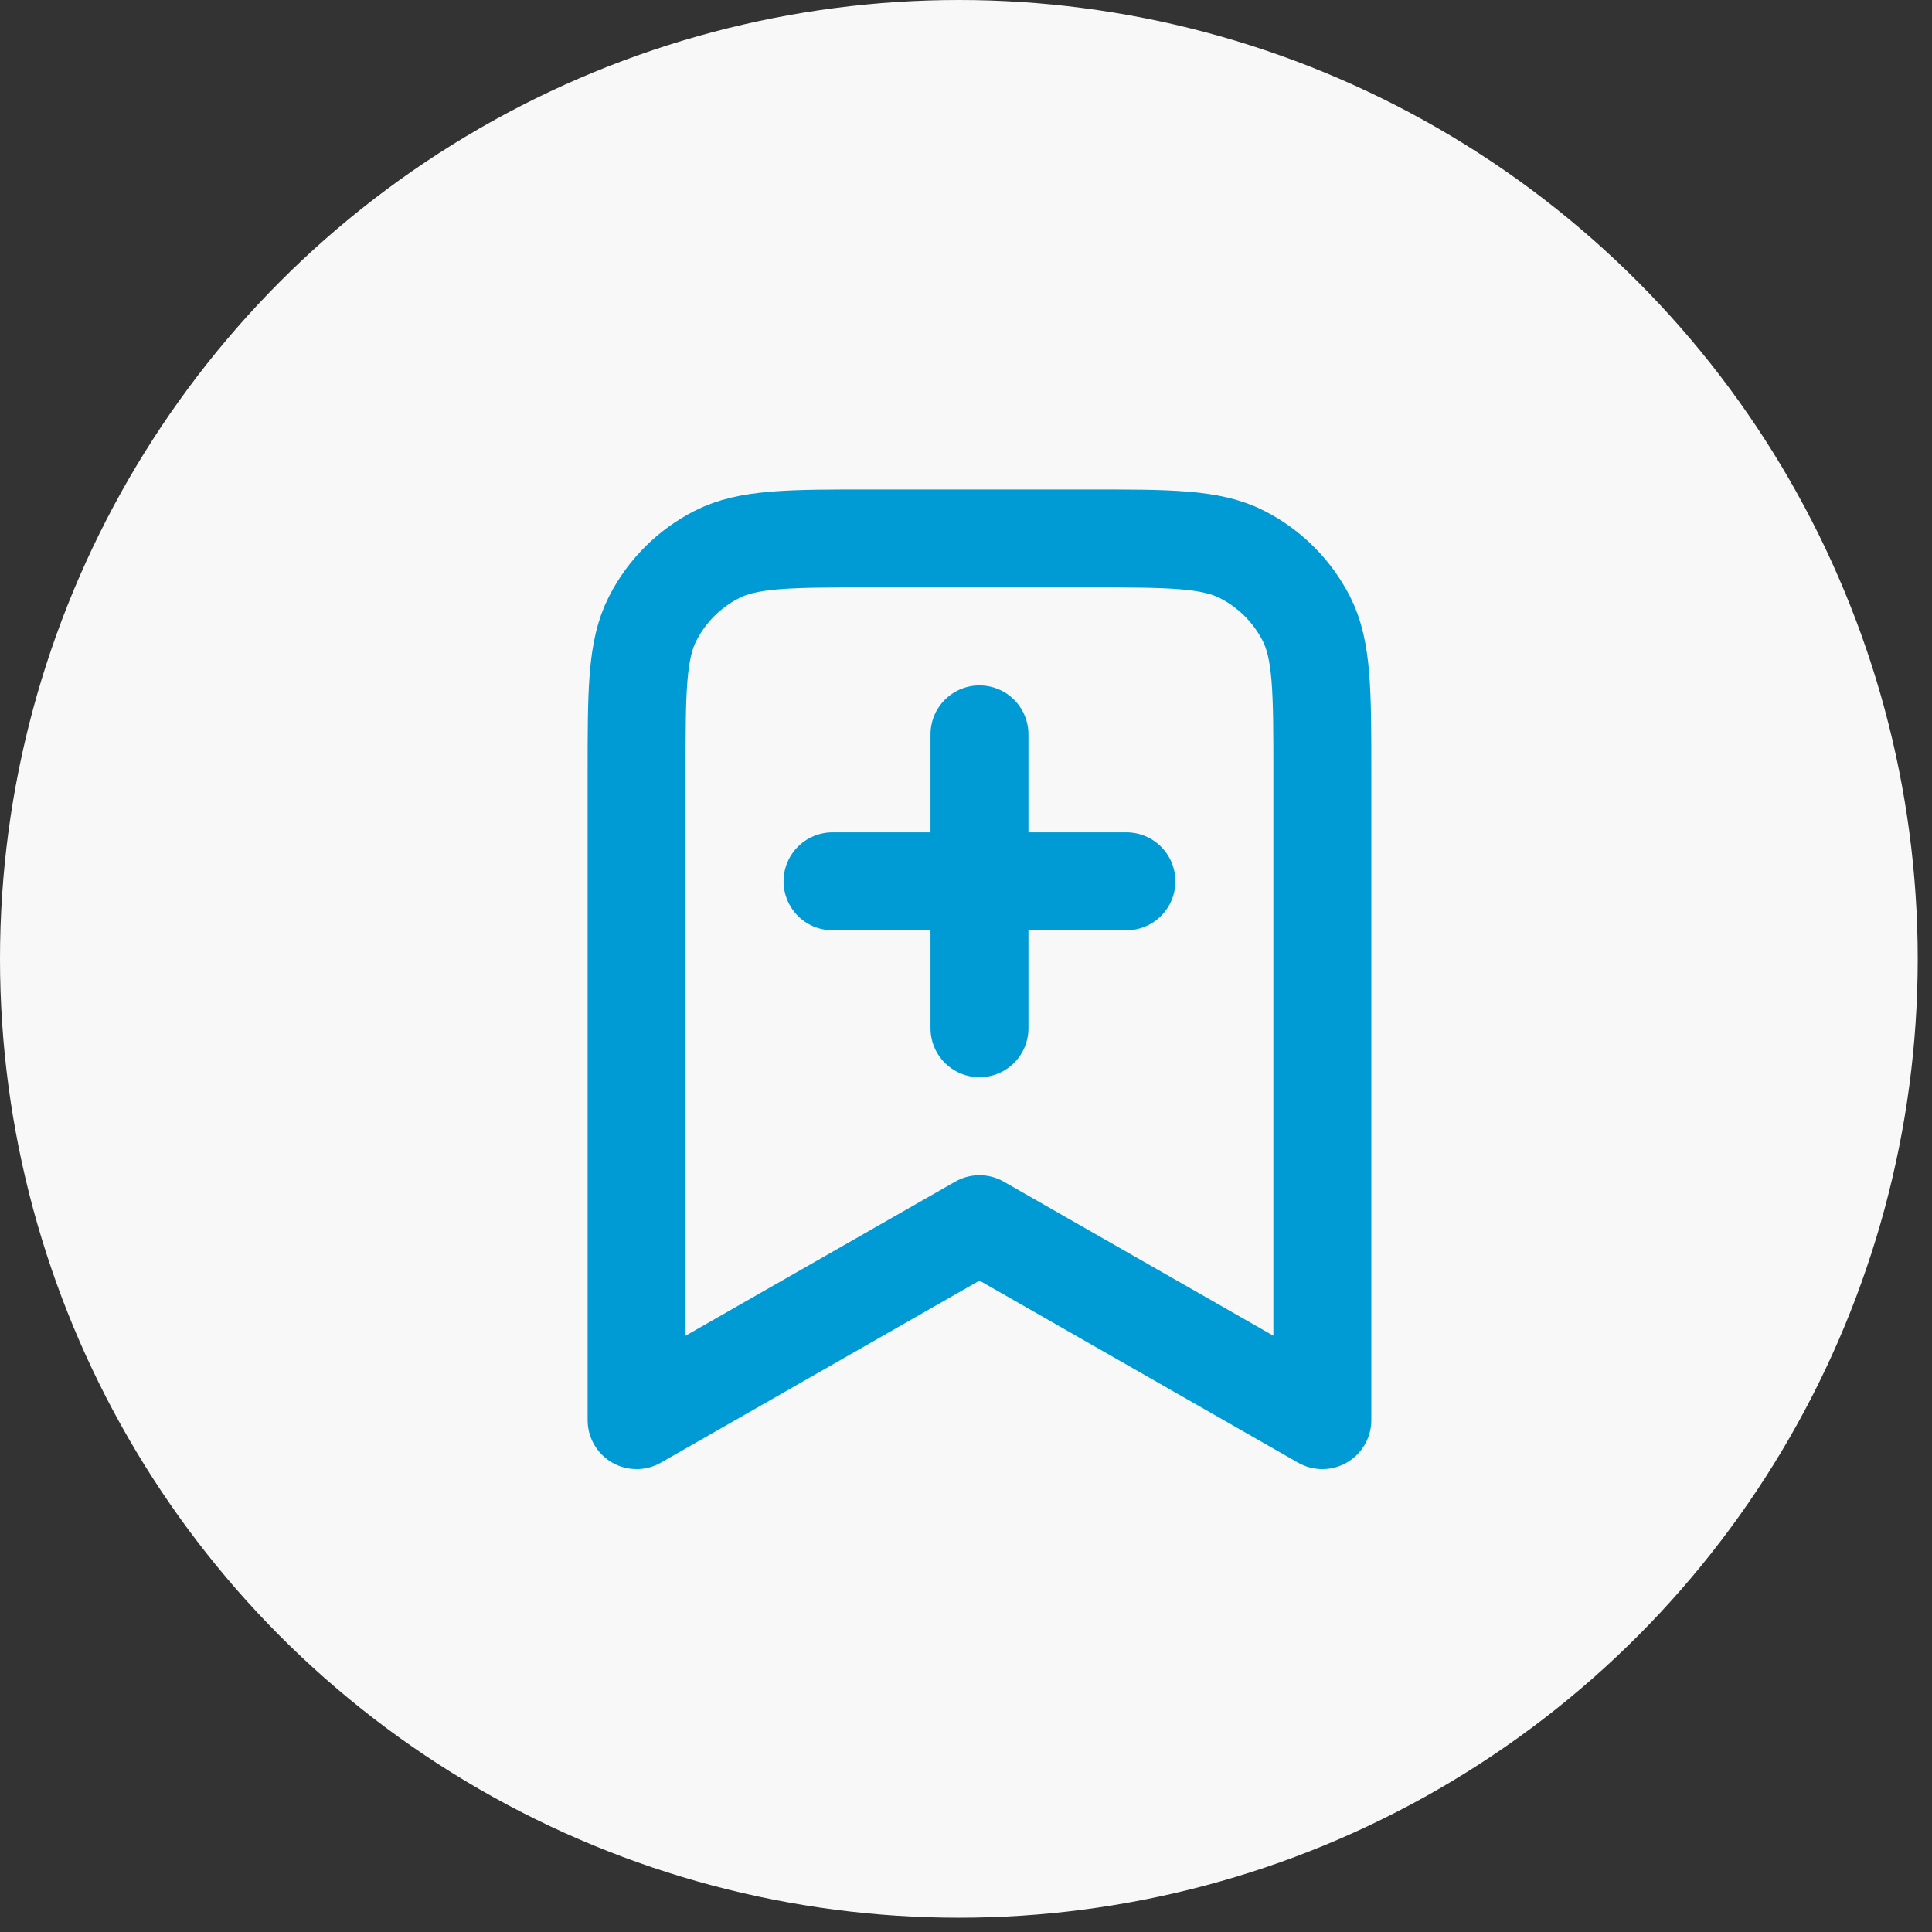 <svg width="36" height="36" viewBox="0 0 36 36" fill="none" xmlns="http://www.w3.org/2000/svg">
<rect x="0" y="0" width="36" height="36" fill="#333333" stroke="none"/>
<circle cx="17.867" cy="17.867" r="17.867" fill="#F8F8F8"/>
<path d="M18.251 19.16V13.684M15.513 16.422H20.989M24.64 26.462V14.414C24.64 12.881 24.64 12.114 24.342 11.528C24.079 11.013 23.66 10.594 23.145 10.332C22.559 10.033 21.793 10.033 20.259 10.033H16.243C14.71 10.033 13.943 10.033 13.357 10.332C12.842 10.594 12.423 11.013 12.161 11.528C11.862 12.114 11.862 12.881 11.862 14.414V26.462L18.251 22.811L24.64 26.462Z" stroke="#009BD4" stroke-width="1.825" stroke-linecap="round" stroke-linejoin="round"/>
</svg>

